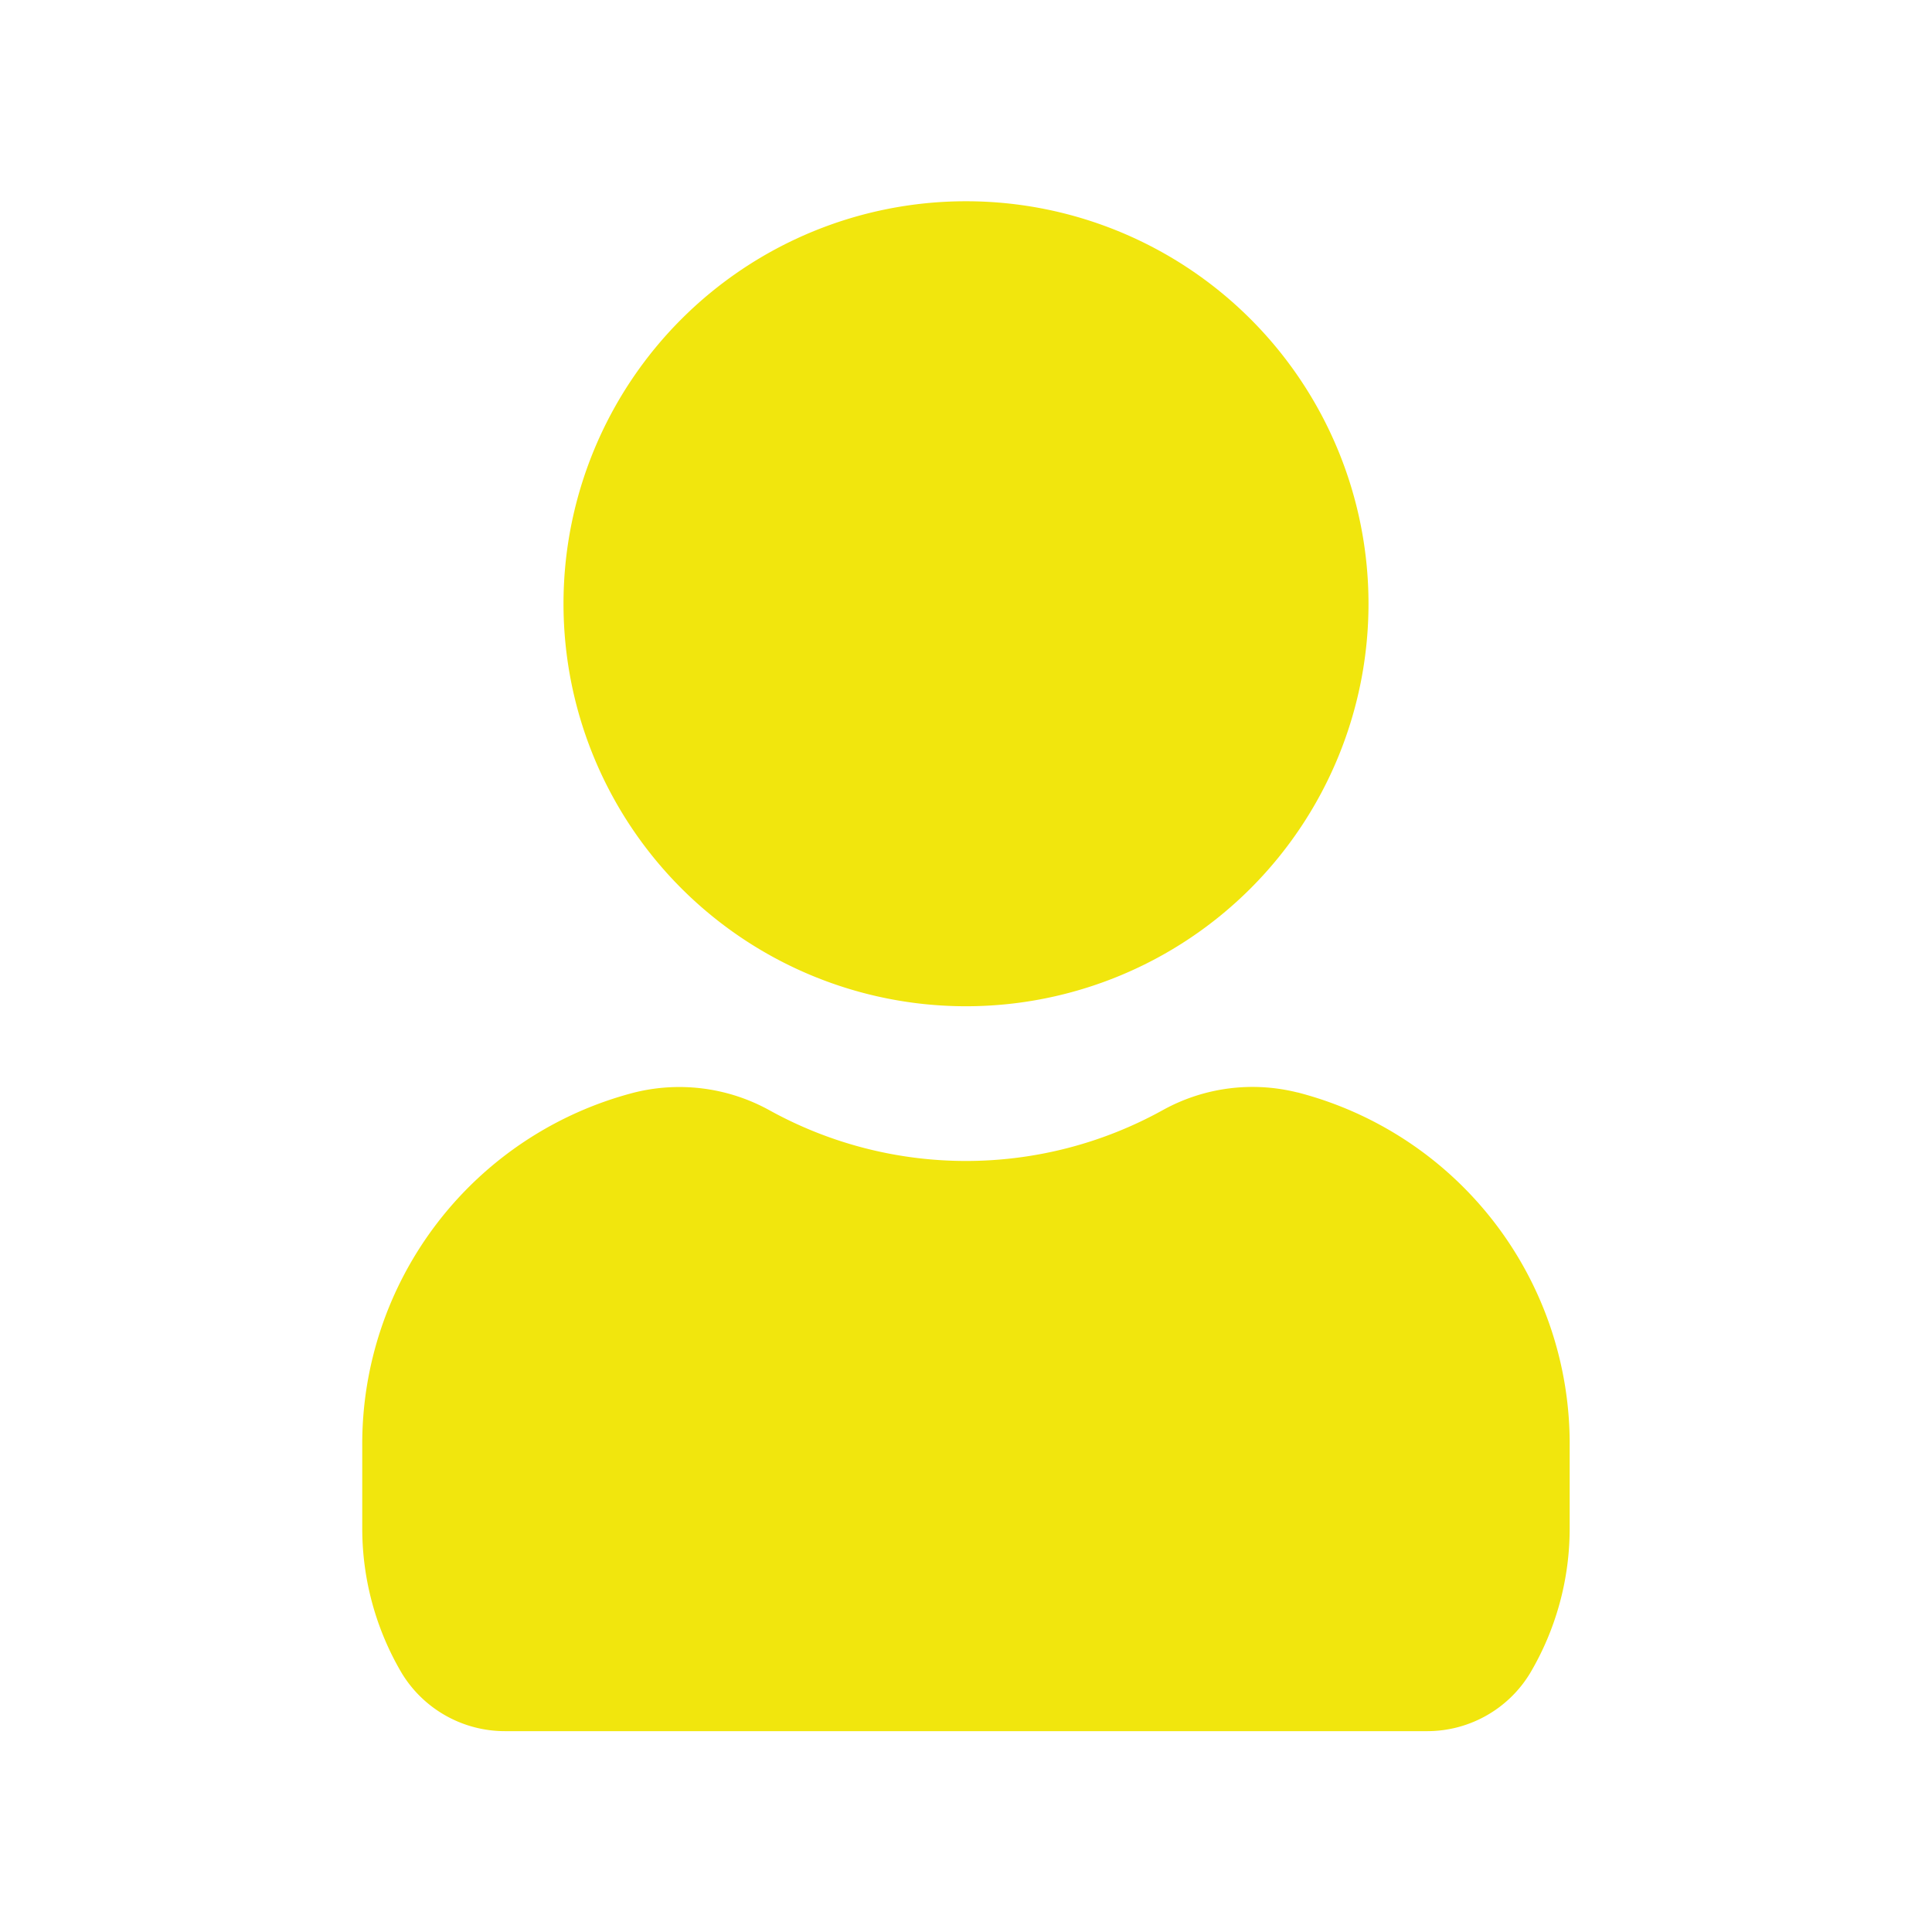 <svg id="user-Filled" xmlns="http://www.w3.org/2000/svg" width="24" height="24" viewBox="0 0 24 24">
  <rect id="Path" width="24" height="24" fill="rgba(255,255,255,0)"/>
  <path id="user-Filled_1_" d="M690,2704.5a5,5,0,1,1,5,5A5,5,0,0,1,690,2704.5Zm9.117,6.071a2.3,2.3,0,0,0-1.67.218,5.047,5.047,0,0,1-4.894,0,2.316,2.316,0,0,0-1.67-.218,4.509,4.509,0,0,0-3.383,4.4v1.011a3.536,3.536,0,0,0,.493,1.806,1.5,1.5,0,0,0,1.285.717h11.443a1.494,1.494,0,0,0,1.285-.718,3.529,3.529,0,0,0,.493-1.8v-1.011a4.507,4.507,0,0,0-3.382-4.406Z" transform="translate(-683 -2697)" fill="#f1e60d"/>
</svg>
